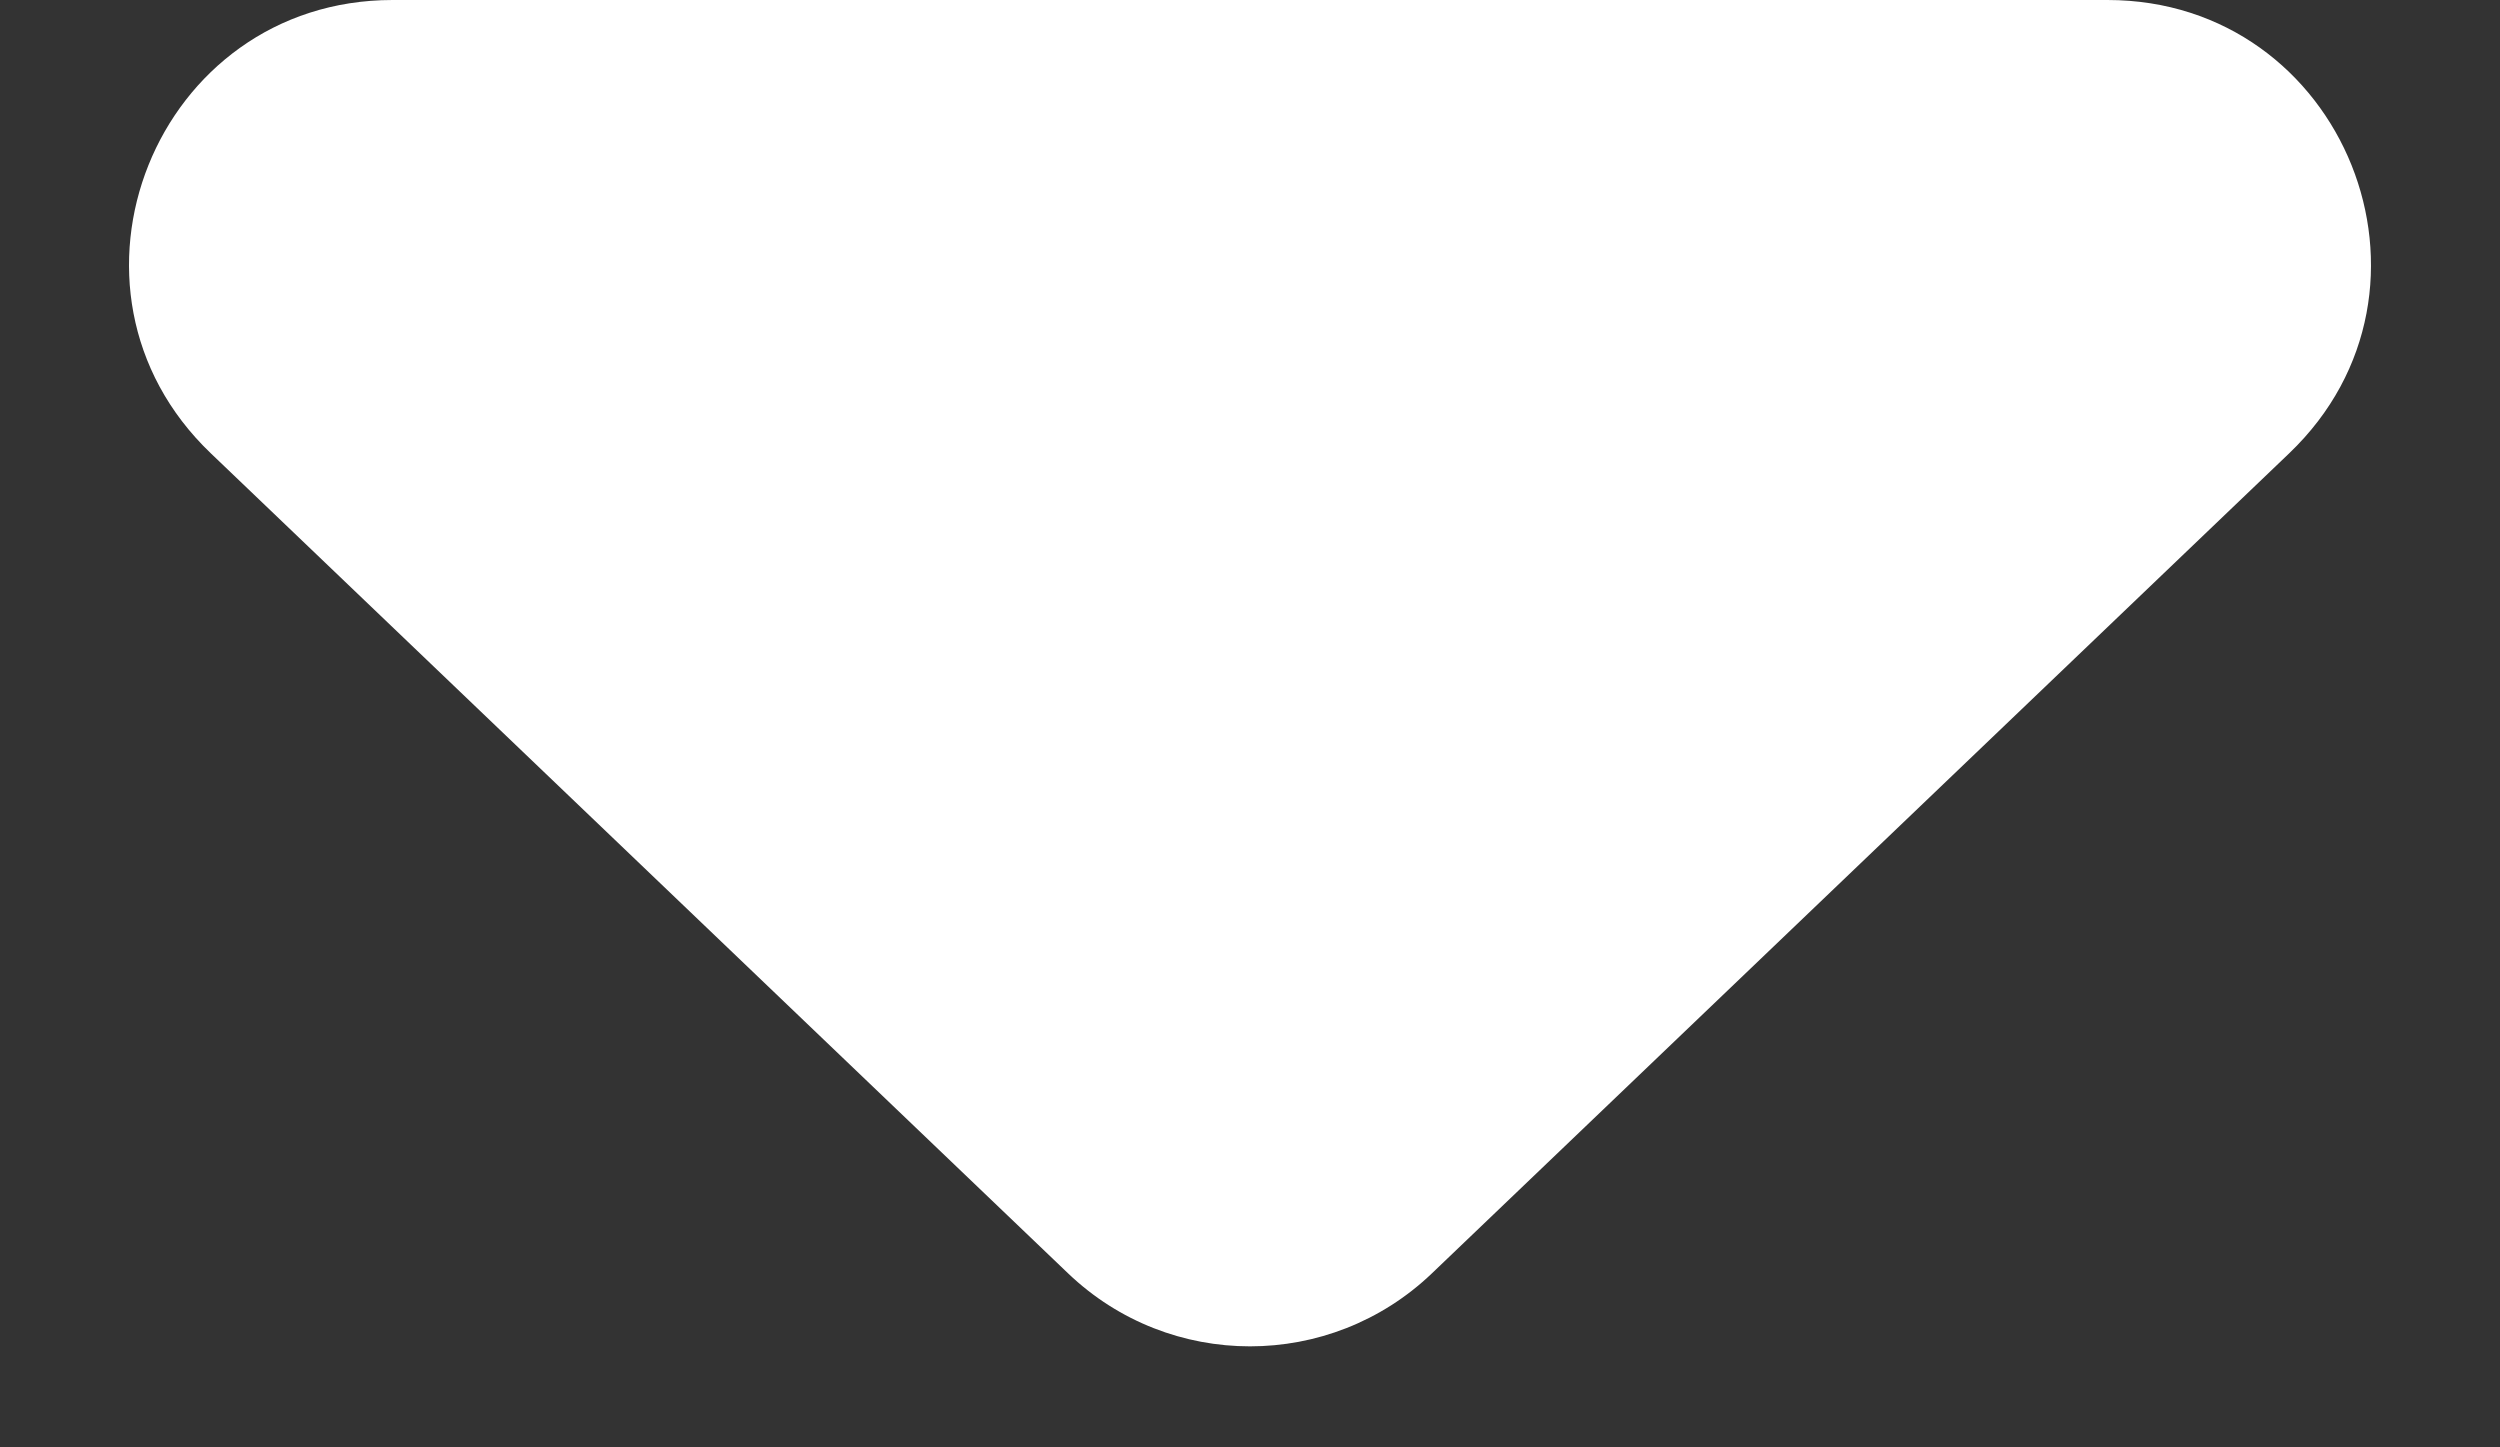 <?xml version="1.0" encoding="UTF-8"?>
<svg xmlns="http://www.w3.org/2000/svg" width="19" height="11" viewBox="0 0 19 11" fill="none">
  <rect x="0" y="0" width="19" height="11" fill="#333333" stroke="none"/>
  <path d="M8.118 9.678L1.602 3.445C0.299 2.199 1.181 0 2.984 0L16.016 0C17.819 0 18.701 2.199 17.398 3.445L10.882 9.678C10.109 10.417 8.891 10.417 8.118 9.678Z" fill="white"></path>
</svg>
